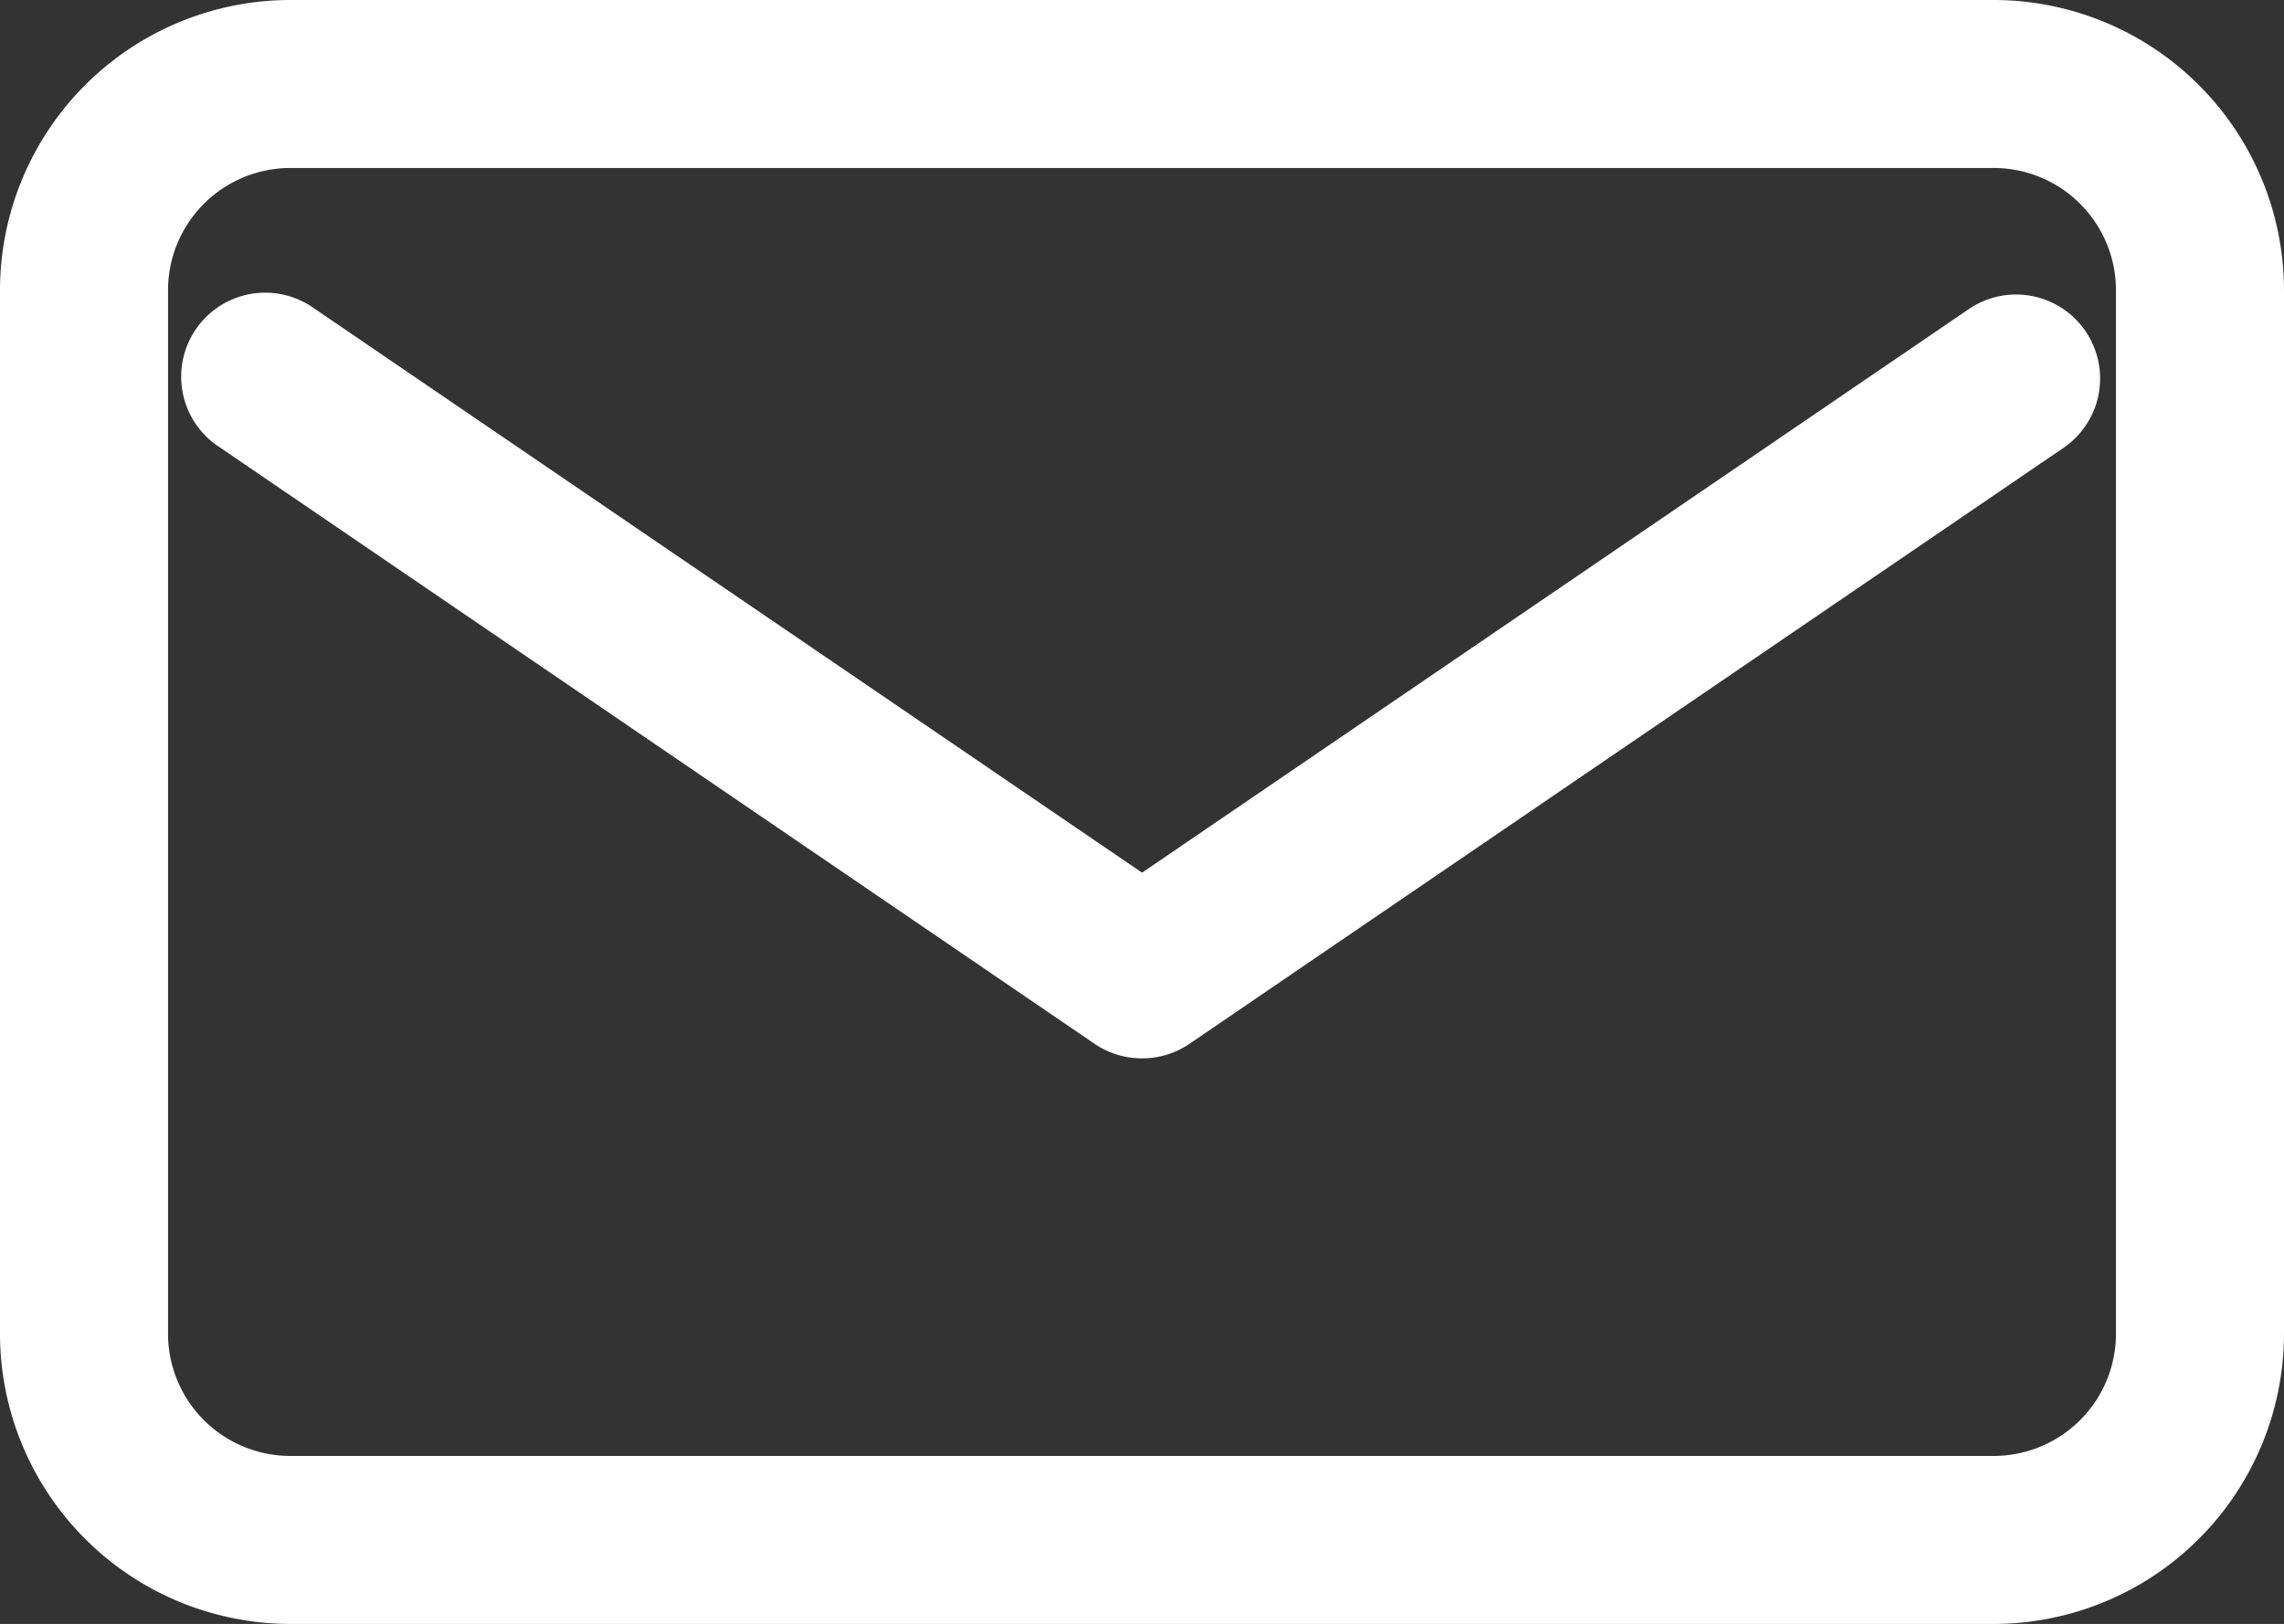 <svg xmlns="http://www.w3.org/2000/svg" width="20.389" height="14.5" viewBox="0 0 20.389 14.5">
  <rect x="0" y="0" width="20.389" height="14.5" fill="#333333" stroke="none"/>
  <g id="グループ_343190" data-name="グループ 343190" transform="translate(-1205.131 -92.946)">
    <path id="長方形_3" data-name="長方形 3" d="M1.841-.75H17.048a2.594,2.594,0,0,1,2.591,2.591v9.318a2.594,2.594,0,0,1-2.591,2.591H1.841A2.594,2.594,0,0,1-.75,11.159V1.841A2.594,2.594,0,0,1,1.841-.75Zm15.207,13a1.092,1.092,0,0,0,1.091-1.091V1.841A1.092,1.092,0,0,0,17.048.75H1.841A1.092,1.092,0,0,0,.75,1.841v9.318A1.092,1.092,0,0,0,1.841,12.25Z" transform="translate(1205.881 93.696)" fill="#fff"/>
    <path id="パス_9" data-name="パス 9" d="M12.75,28.429a.749.749,0,0,1-.423-.13L4.513,22.97a.75.75,0,1,1,.845-1.239l7.393,5.04,7.392-5.04a.75.75,0,0,1,.845,1.239L13.173,28.3A.749.749,0,0,1,12.75,28.429Z" transform="translate(1202.575 73.967)" fill="#fff"/>
  </g>
</svg>
